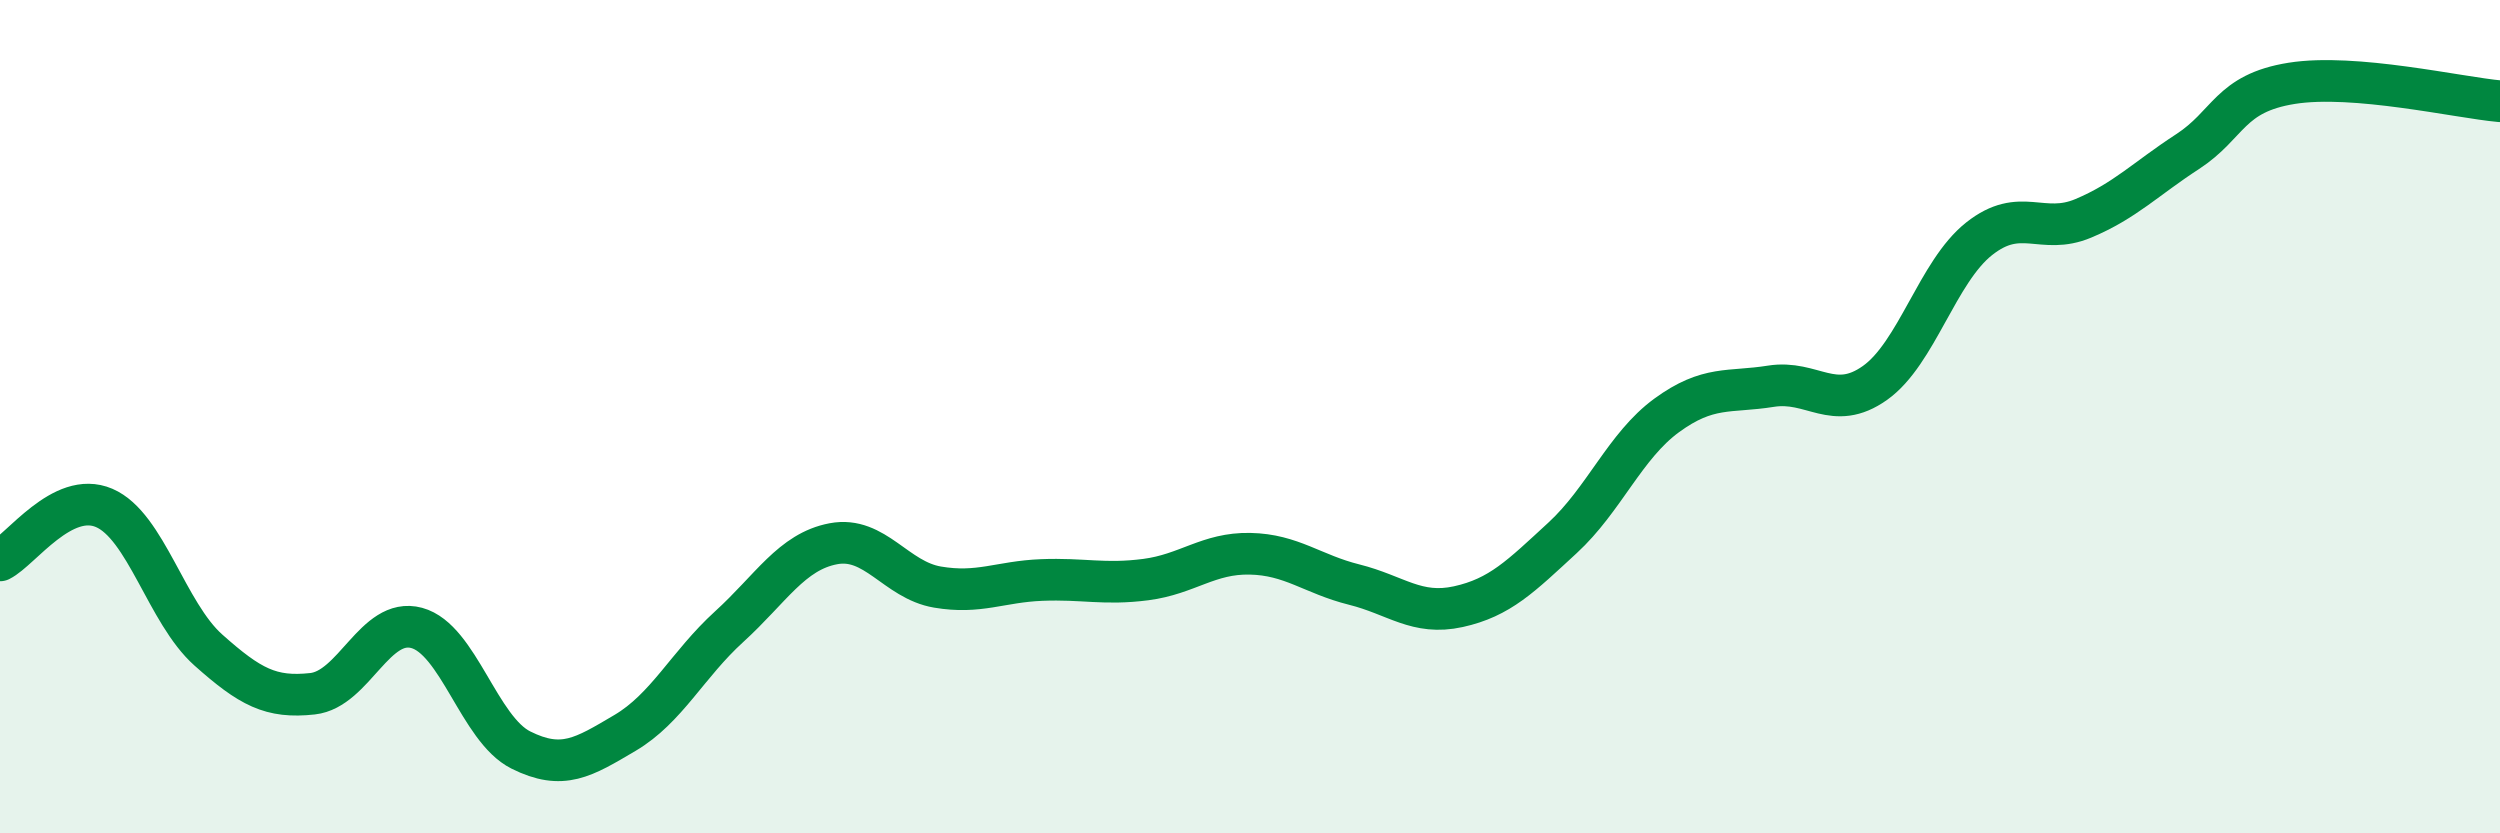 
    <svg width="60" height="20" viewBox="0 0 60 20" xmlns="http://www.w3.org/2000/svg">
      <path
        d="M 0,13.45 C 0.5,13.2 1.5,11.76 2.5,12.19 C 3.5,12.62 4,14.71 5,15.6 C 6,16.49 6.5,16.76 7.5,16.65 C 8.5,16.54 9,14.8 10,15.07 C 11,15.34 11.5,17.5 12.5,18 C 13.5,18.5 14,18.18 15,17.59 C 16,17 16.5,15.95 17.5,15.04 C 18.5,14.13 19,13.24 20,13.05 C 21,12.86 21.5,13.92 22.5,14.09 C 23.5,14.26 24,13.96 25,13.92 C 26,13.88 26.5,14.04 27.5,13.91 C 28.5,13.78 29,13.27 30,13.29 C 31,13.31 31.5,13.78 32.5,14.03 C 33.5,14.28 34,14.78 35,14.56 C 36,14.34 36.5,13.83 37.5,12.91 C 38.5,11.99 39,10.7 40,9.97 C 41,9.24 41.5,9.43 42.5,9.27 C 43.5,9.11 44,9.9 45,9.19 C 46,8.48 46.5,6.52 47.5,5.73 C 48.5,4.94 49,5.66 50,5.24 C 51,4.82 51.5,4.29 52.5,3.64 C 53.5,2.99 53.5,2.24 55,2 C 56.5,1.76 59,2.34 60,2.43L60 20L0 20Z"
        fill="#008740"
        opacity="0.1"
        stroke-linecap="round"
        stroke-linejoin="round"
      />
      <path
        d="M 0,13.45 C 0.5,13.2 1.5,11.76 2.5,12.19 C 3.5,12.62 4,14.71 5,15.6 C 6,16.49 6.5,16.76 7.5,16.65 C 8.5,16.54 9,14.8 10,15.07 C 11,15.34 11.5,17.5 12.5,18 C 13.5,18.5 14,18.18 15,17.59 C 16,17 16.5,15.95 17.5,15.04 C 18.5,14.13 19,13.24 20,13.05 C 21,12.86 21.5,13.92 22.5,14.09 C 23.5,14.26 24,13.96 25,13.92 C 26,13.88 26.5,14.04 27.5,13.91 C 28.5,13.78 29,13.27 30,13.29 C 31,13.31 31.5,13.78 32.5,14.03 C 33.5,14.28 34,14.78 35,14.56 C 36,14.34 36.5,13.83 37.5,12.91 C 38.5,11.99 39,10.7 40,9.97 C 41,9.24 41.5,9.43 42.5,9.27 C 43.5,9.11 44,9.9 45,9.19 C 46,8.48 46.5,6.52 47.5,5.73 C 48.5,4.94 49,5.66 50,5.24 C 51,4.82 51.5,4.29 52.5,3.64 C 53.5,2.99 53.5,2.24 55,2 C 56.5,1.76 59,2.34 60,2.43"
        stroke="#008740"
        stroke-width="1"
        fill="none"
        stroke-linecap="round"
        stroke-linejoin="round"
      />
    </svg>
  